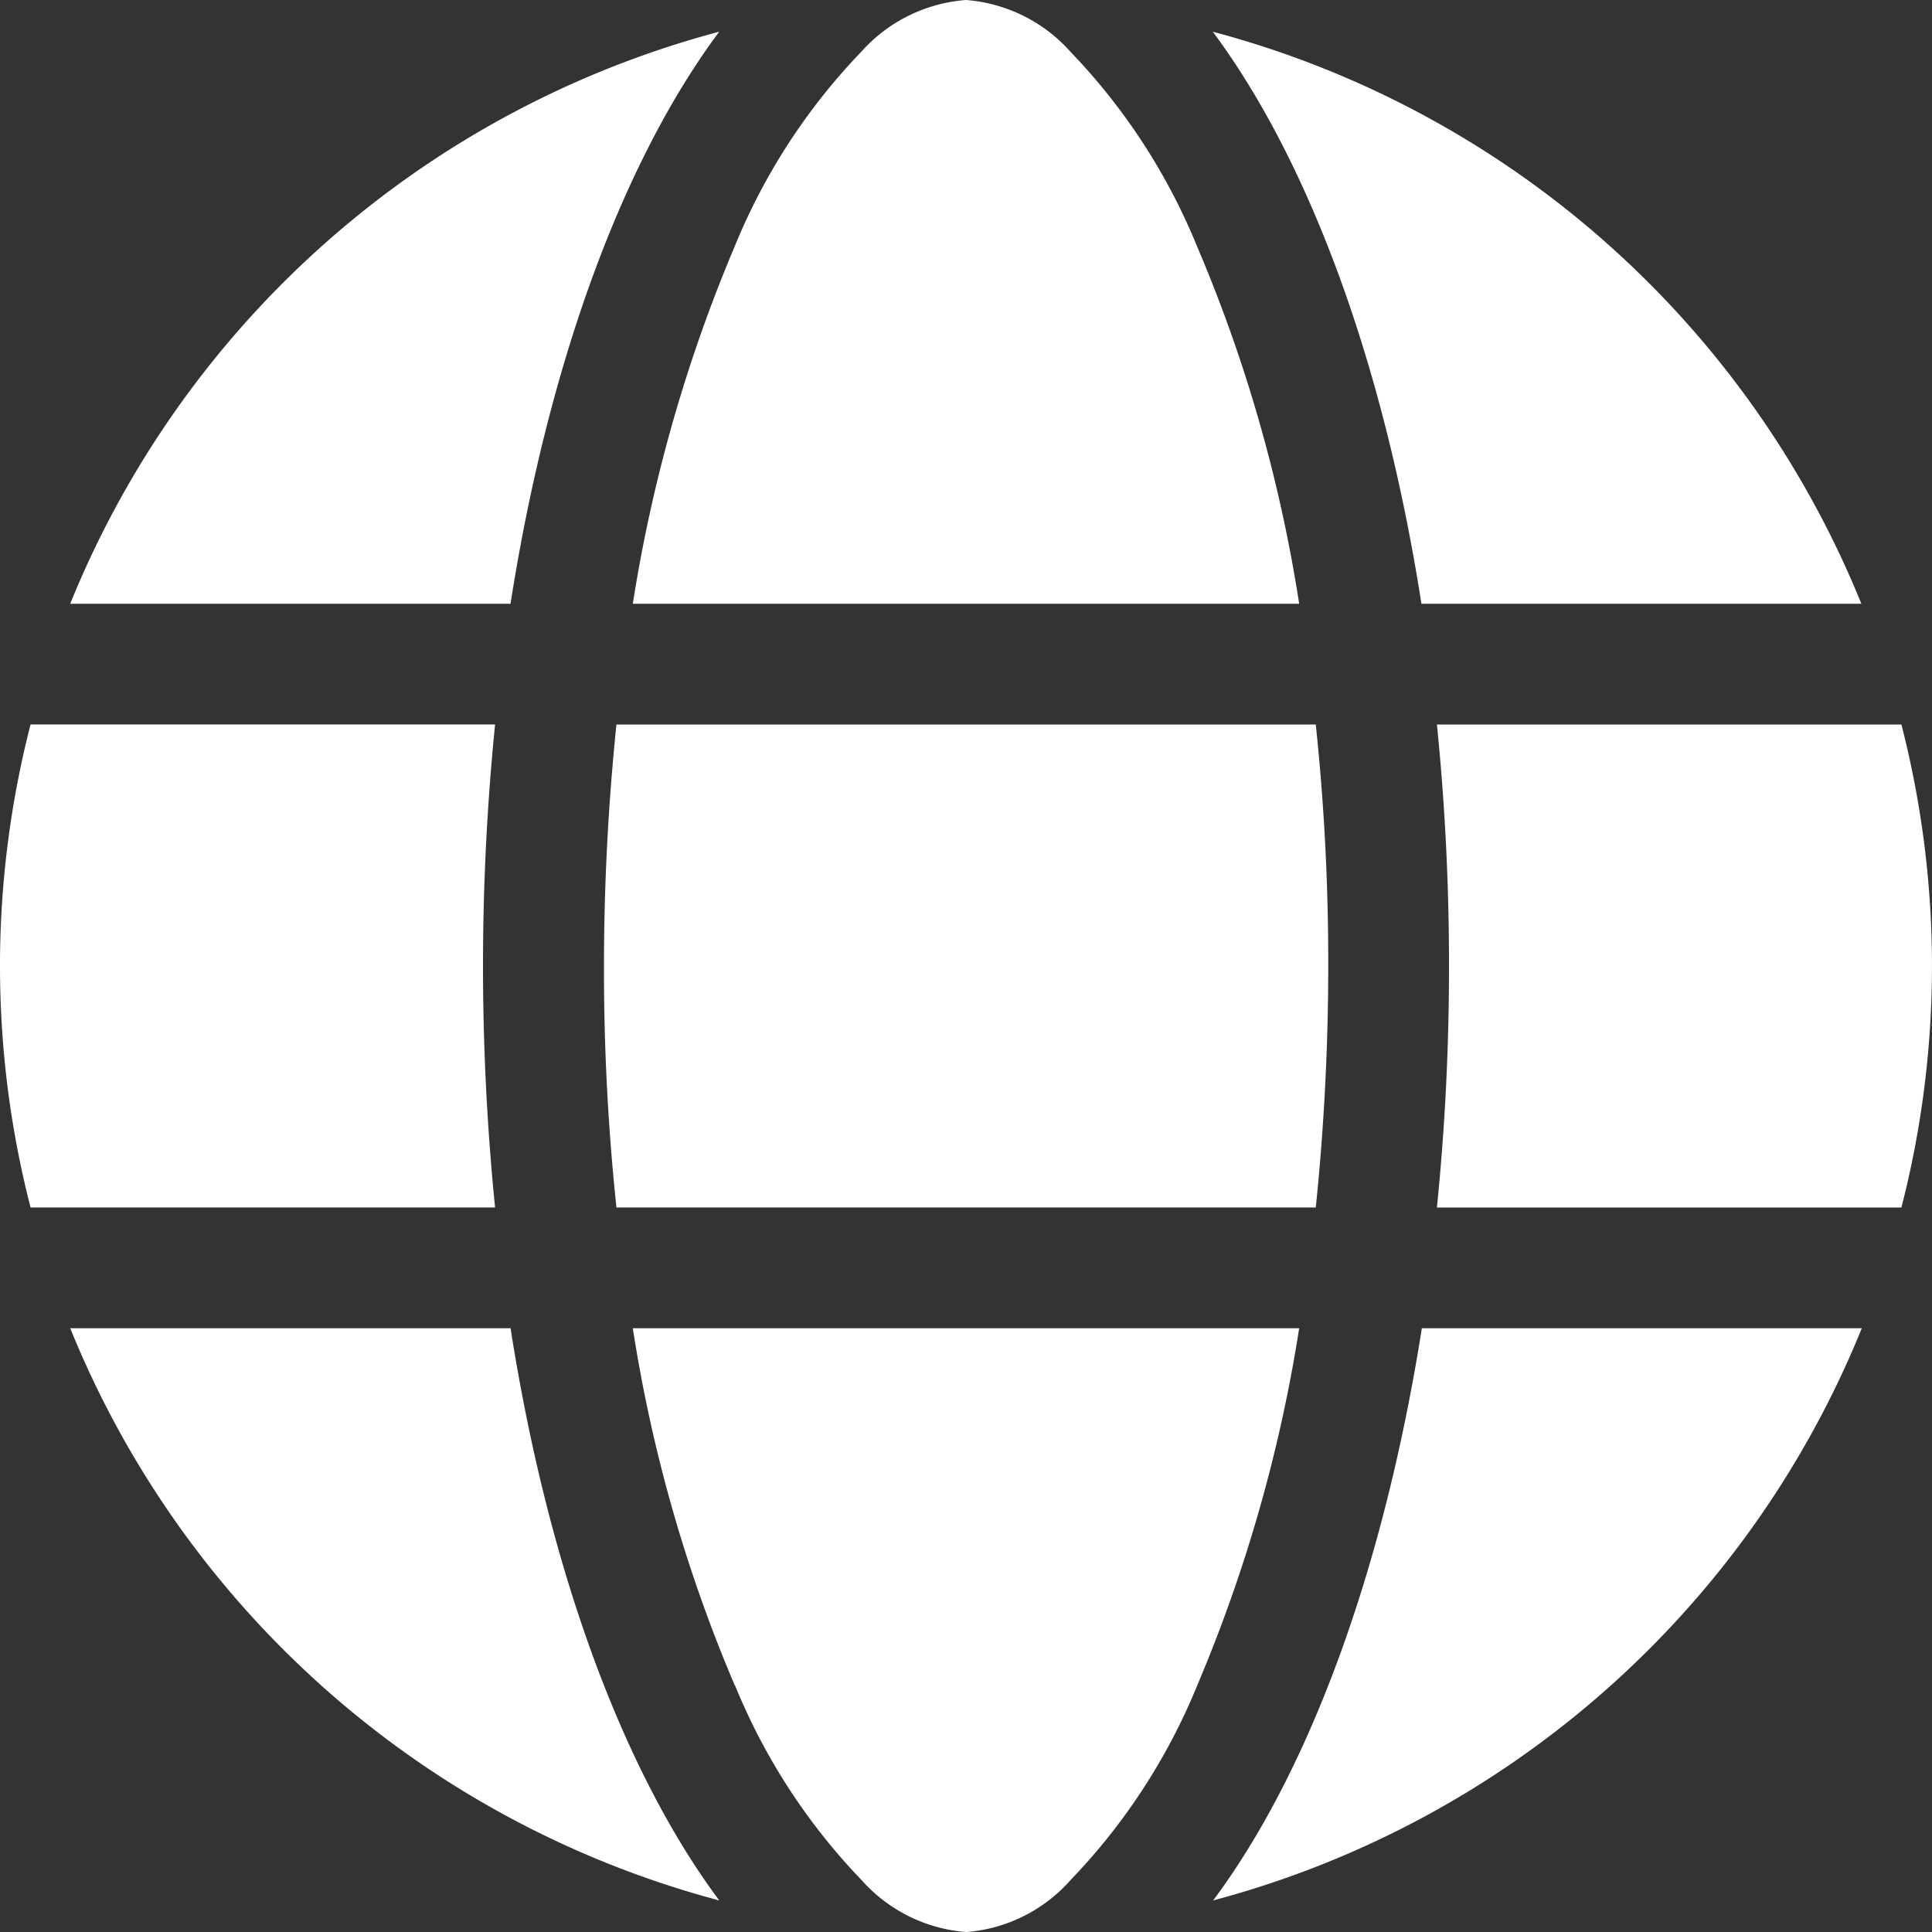 <?xml version="1.0" encoding="UTF-8"?>
<svg xmlns="http://www.w3.org/2000/svg" width="51.66" height="51.66" viewBox="0 0 51.66 51.66">
  <rect x="0" y="0" width="51.66" height="51.66" fill="#333333" stroke="none"/>
  <path id="globe-solid" d="M35.516,25.83a63.091,63.091,0,0,1-.333,6.457h-18.7a60.343,60.343,0,0,1-.333-6.457,63.09,63.09,0,0,1,.333-6.457h18.7A60.342,60.342,0,0,1,35.516,25.83Zm2.906-6.457H50.842a25.92,25.92,0,0,1,0,12.915H38.422a63.748,63.748,0,0,0,.323-6.457A63.748,63.748,0,0,0,38.422,19.372Zm11.361-3.229H38.008C37,9.7,35,4.3,32.429.848a25.88,25.88,0,0,1,17.344,15.3Zm-15.044,0H16.921a40.665,40.665,0,0,1,2.724-9.555,16.481,16.481,0,0,1,3.38-5.2A4.169,4.169,0,0,1,25.83,0a4.169,4.169,0,0,1,2.8,1.392,16.481,16.481,0,0,1,3.38,5.2A39.913,39.913,0,0,1,34.739,16.144Zm-21.088,0H1.877A25.9,25.9,0,0,1,19.231.848C16.658,4.3,14.66,9.7,13.651,16.144ZM.817,19.372H13.238a64.736,64.736,0,0,0,0,12.915H.817a25.92,25.92,0,0,1,0-12.915ZM19.645,45.061a39.961,39.961,0,0,1-2.724-9.545H34.739a40.433,40.433,0,0,1-2.724,9.545,16.481,16.481,0,0,1-3.38,5.2,4.146,4.146,0,0,1-2.8,1.4,4.169,4.169,0,0,1-2.8-1.392,16.481,16.481,0,0,1-3.38-5.2Zm-5.993-9.545c1.009,6.447,3.007,11.845,5.58,15.3a25.9,25.9,0,0,1-17.354-15.3Zm36.131,0a25.9,25.9,0,0,1-17.344,15.3c2.573-3.451,4.561-8.849,5.58-15.3H49.793Z" fill="#fff"></path>
</svg>
